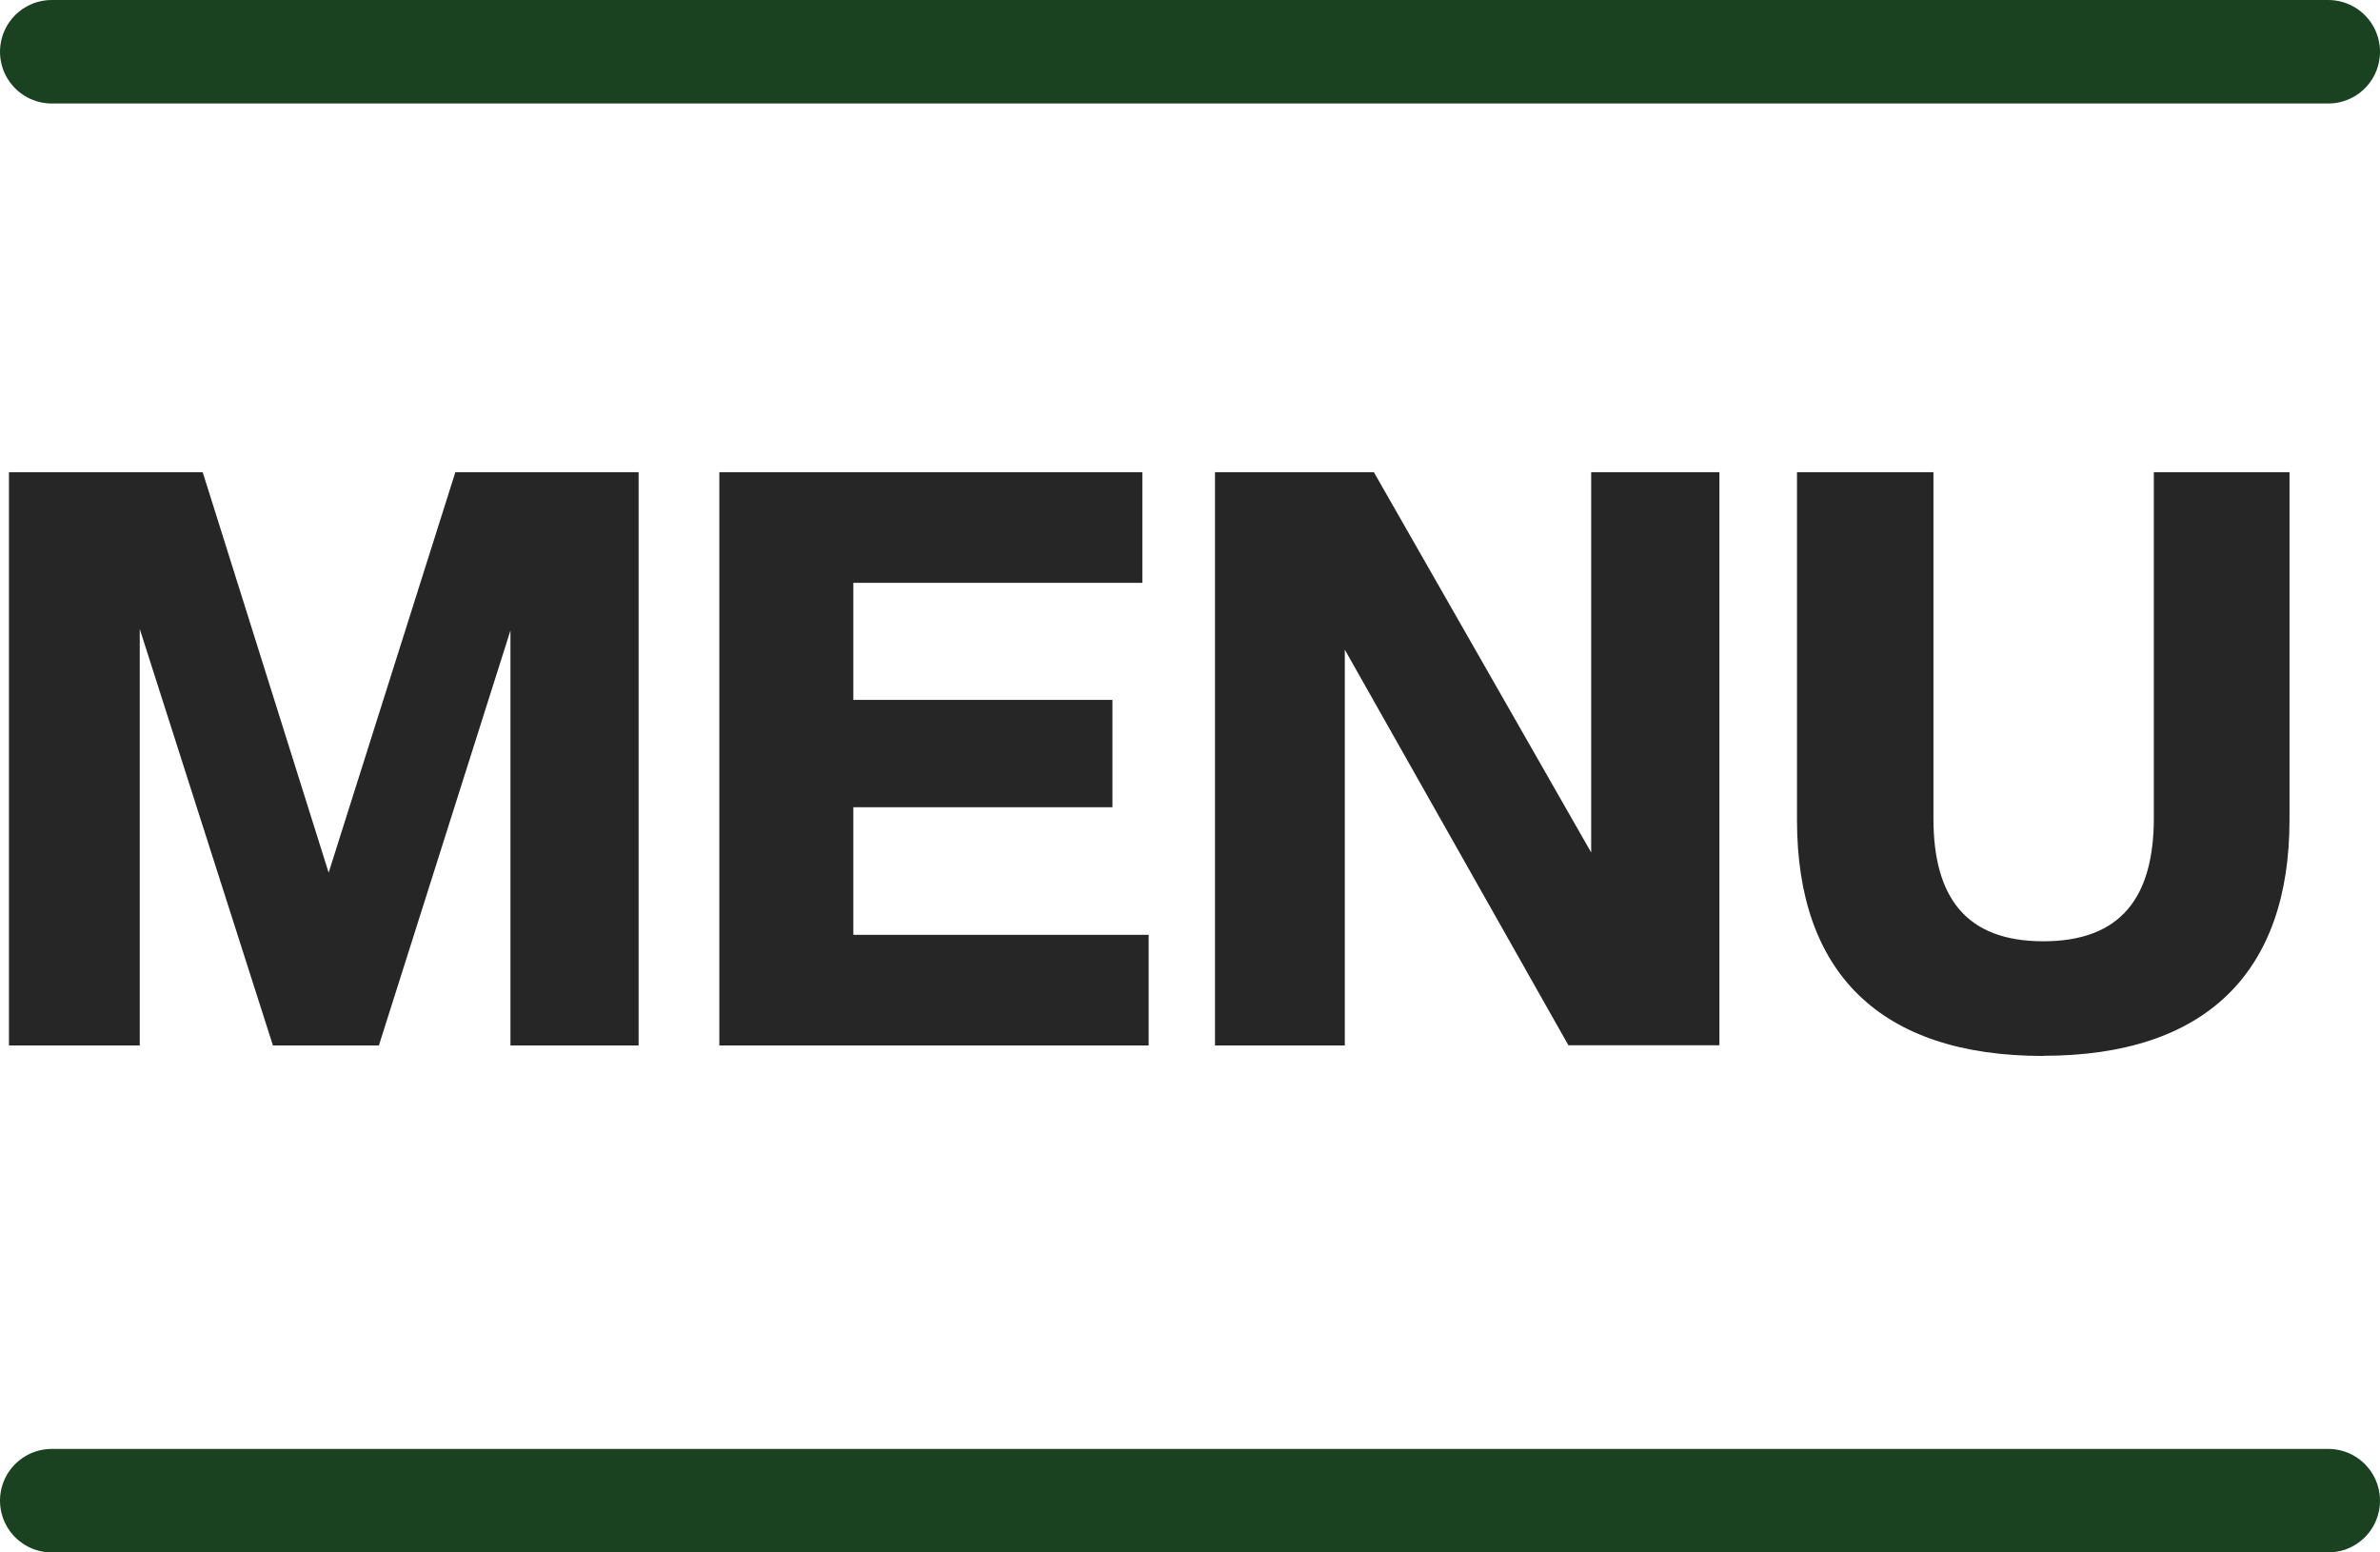 <svg xmlns="http://www.w3.org/2000/svg" width="46" height="30" viewBox="0 0 46 30">
  <g id="ic-menu" transform="translate(-335.477 -39)">
    <path id="Path_14717" data-name="Path 14717" d="M3.178,1.848V-6.2L5.752,1.848H7.8l2.543-8.02v8.02H12.82V-9.23H9.278L6.829-1.491,4.395-9.23H.65V1.848Zm19.5,0V-.29H16.97V-2.755h5.008V-4.83H16.97V-7.092h5.586V-9.23H14.38V1.848Zm3.791,0V-5.8l4.322,7.645h2.918V-9.23H31.231v7.349l-4.2-7.349H23.96V1.848Zm13.5.2c3.152,0,4.759-1.623,4.759-4.556V-9.23H42.106v6.678c0,1.56-.655,2.387-2.138,2.387-1.5,0-2.122-.858-2.122-2.372V-9.23H35.209v6.725C35.209.444,36.816,2.051,39.968,2.051Z" transform="translate(335 57.355)" fill="#262626"/>
    <line id="Line_727" data-name="Line 727" x2="44" transform="translate(336.477 40)" fill="none" stroke="#1a4221" stroke-linecap="round" stroke-width="2"/>
    <line id="Line_728" data-name="Line 728" x2="44" transform="translate(336.477 68)" fill="none" stroke="#1a4221" stroke-linecap="round" stroke-width="2"/>
  </g>
</svg>

